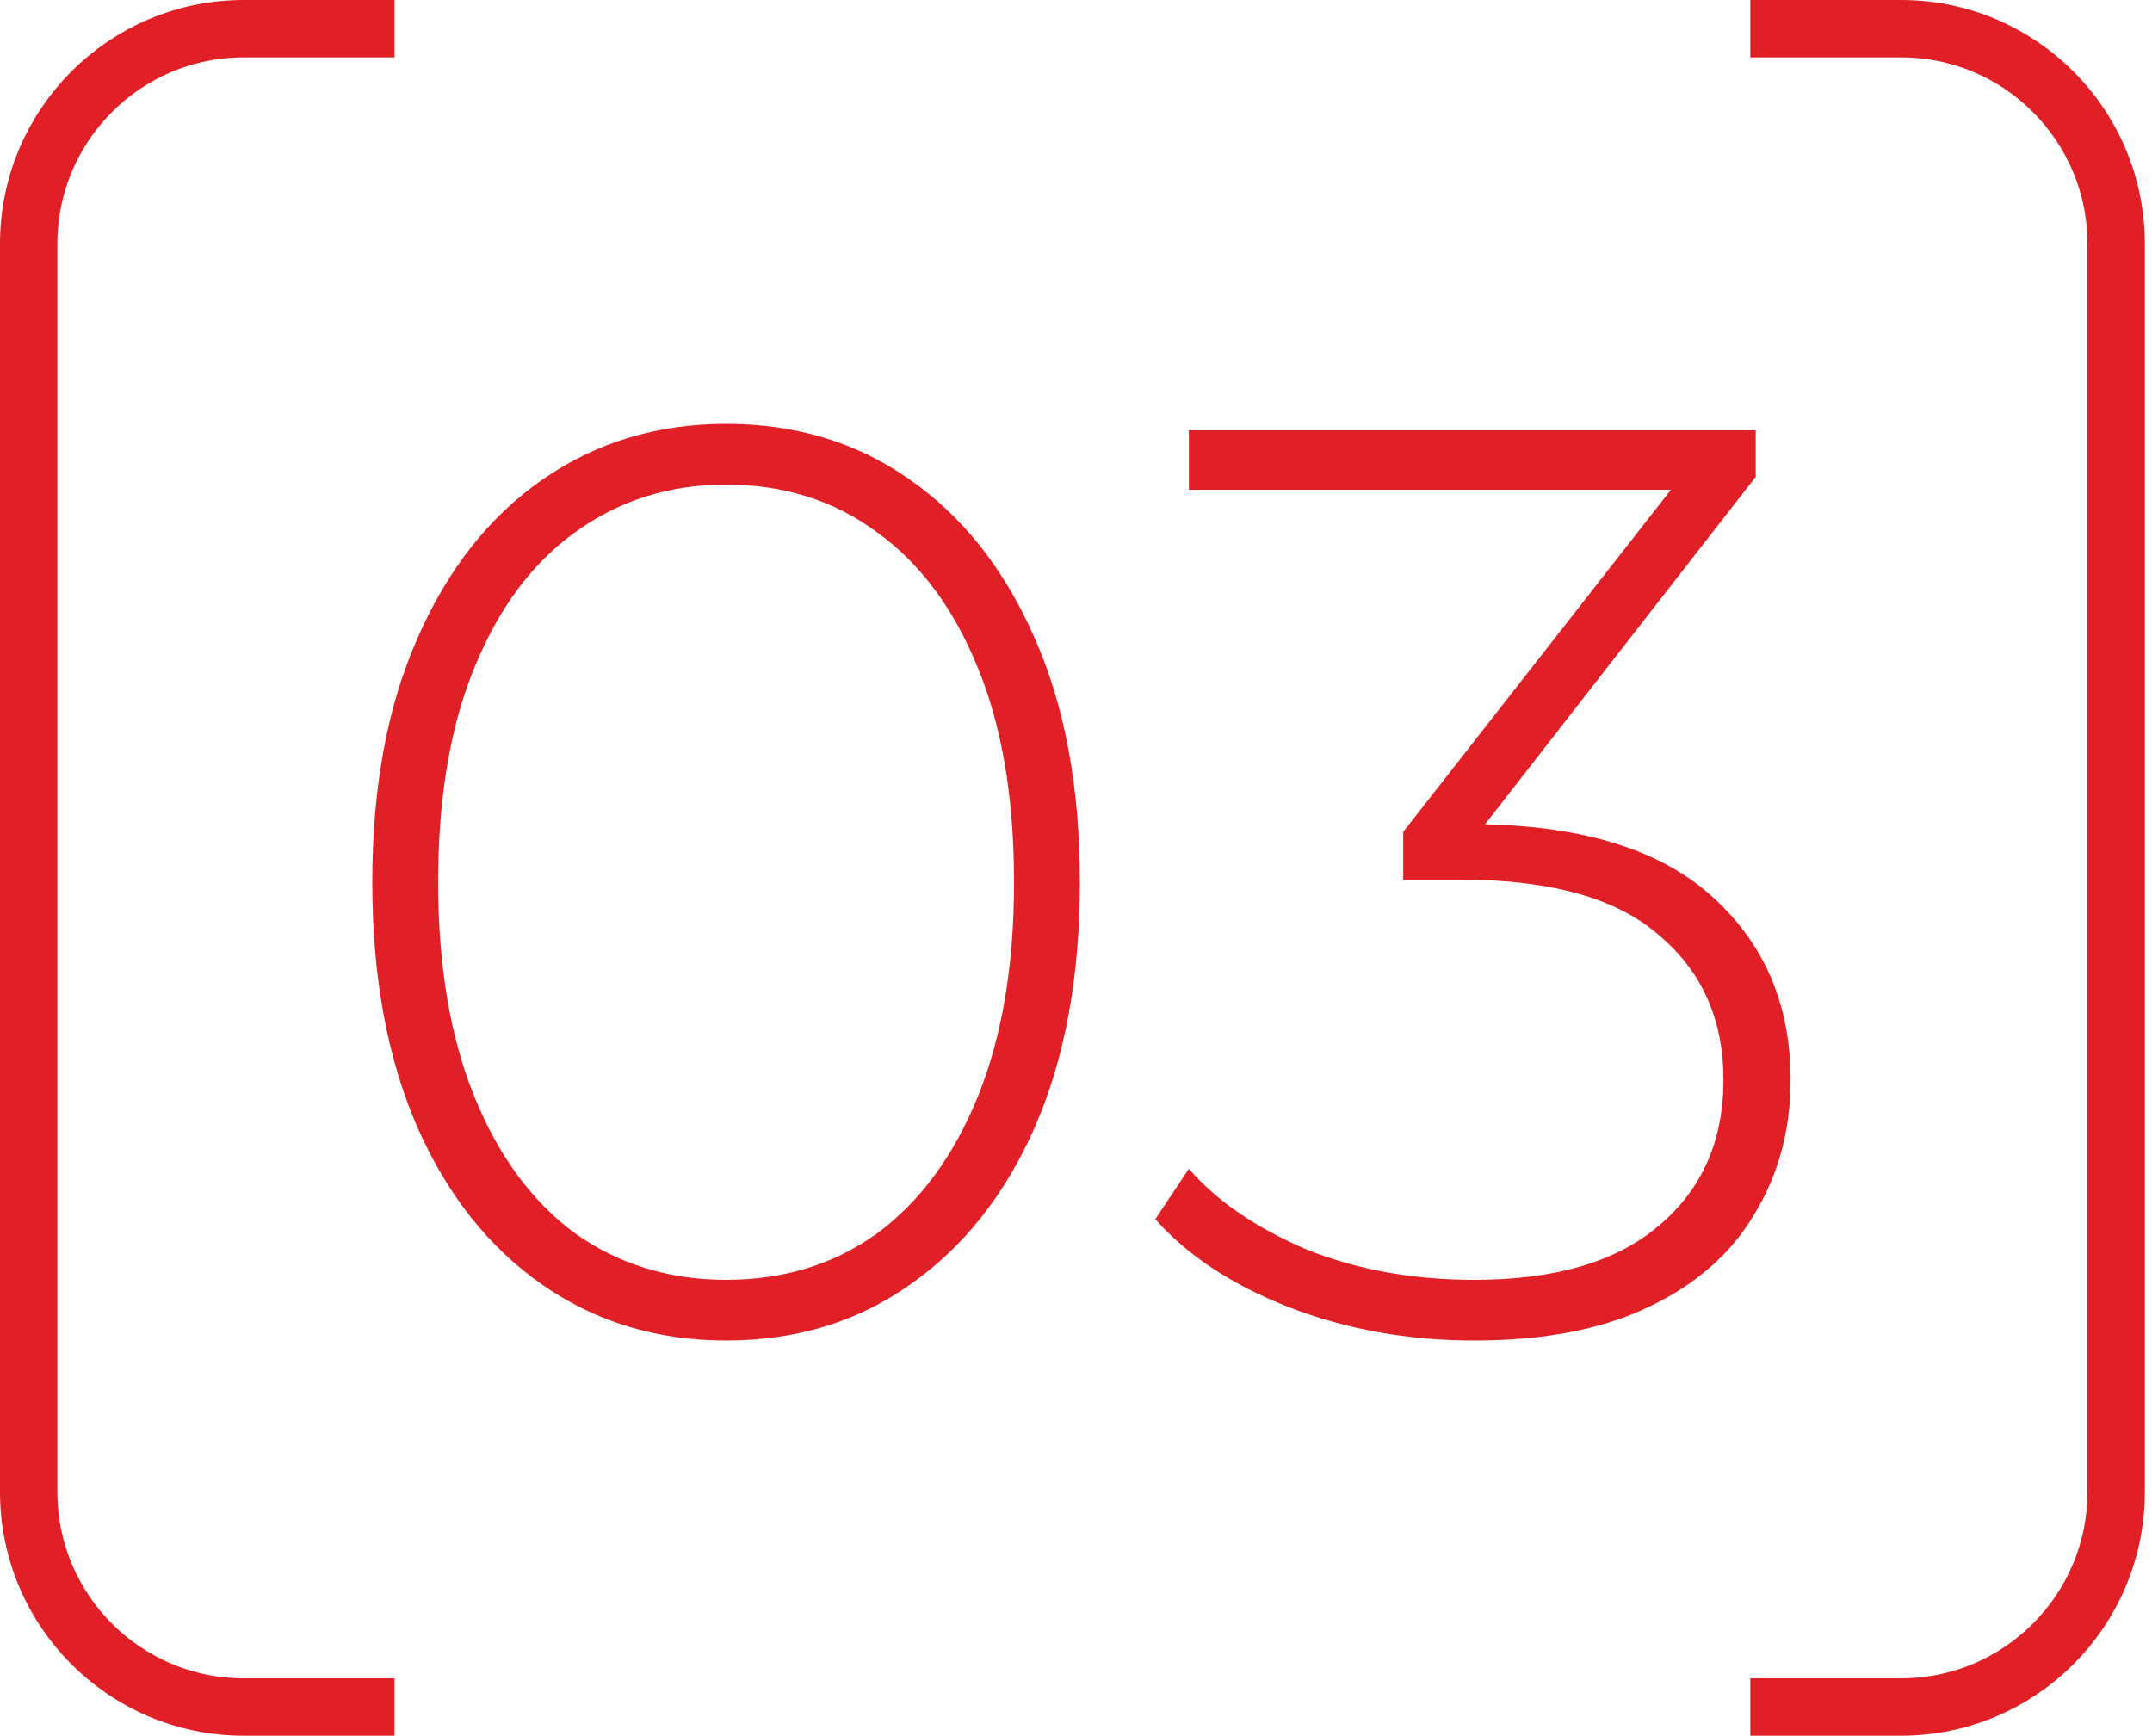 <?xml version="1.0" encoding="UTF-8"?> <svg xmlns="http://www.w3.org/2000/svg" width="150" height="121" viewBox="0 0 150 121" fill="none"><path d="M50.61 93.45C45.81 93.45 41.55 92.16 37.83 89.58C34.11 87 31.2 83.34 29.1 78.6C27 73.8 25.95 68.1 25.95 61.5C25.95 54.9 27 49.23 29.1 44.49C31.2 39.69 34.11 36 37.83 33.42C41.55 30.84 45.81 29.55 50.61 29.55C55.47 29.55 59.73 30.84 63.39 33.42C67.11 36 70.02 39.69 72.12 44.49C74.22 49.23 75.27 54.9 75.27 61.5C75.27 68.1 74.22 73.8 72.12 78.6C70.02 83.34 67.11 87 63.39 89.58C59.73 92.16 55.47 93.45 50.61 93.45ZM50.61 89.22C54.63 89.22 58.14 88.14 61.14 85.98C64.14 83.76 66.48 80.58 68.16 76.44C69.84 72.3 70.68 67.32 70.68 61.5C70.68 55.62 69.84 50.64 68.16 46.56C66.48 42.42 64.14 39.27 61.14 37.11C58.14 34.89 54.63 33.78 50.61 33.78C46.65 33.78 43.14 34.89 40.08 37.11C37.08 39.27 34.74 42.42 33.06 46.56C31.38 50.64 30.54 55.62 30.54 61.5C30.54 67.32 31.38 72.3 33.06 76.44C34.74 80.58 37.08 83.76 40.08 85.98C43.14 88.14 46.65 89.22 50.61 89.22ZM102.759 93.45C98.139 93.45 93.819 92.67 89.799 91.11C85.839 89.55 82.749 87.51 80.529 84.99L82.869 81.48C84.789 83.7 87.489 85.56 90.969 87.06C94.509 88.5 98.439 89.22 102.759 89.22C108.399 89.22 112.689 87.96 115.629 85.44C118.629 82.92 120.129 79.53 120.129 75.27C120.129 71.07 118.629 67.71 115.629 65.19C112.689 62.61 108.069 61.32 101.769 61.32H97.809V57.99L117.879 32.34L118.509 34.14H82.869V30H122.379V33.24L102.399 58.89L100.419 57.45H102.399C109.899 57.45 115.509 59.1 119.229 62.4C122.949 65.7 124.809 69.99 124.809 75.27C124.809 78.75 123.969 81.87 122.289 84.63C120.669 87.39 118.209 89.55 114.909 91.11C111.669 92.67 107.619 93.45 102.759 93.45Z" fill="#E11F26"></path><path d="M27.5 2H17C8.716 2 2 8.716 2 17V104C2 112.284 8.716 119 17 119H27.5" stroke="#E11F26" stroke-width="4"></path><path d="M122 2H132.5C140.784 2 147.5 8.716 147.5 17V104C147.5 112.284 140.784 119 132.5 119H122" stroke="#E11F26" stroke-width="4"></path></svg> 
